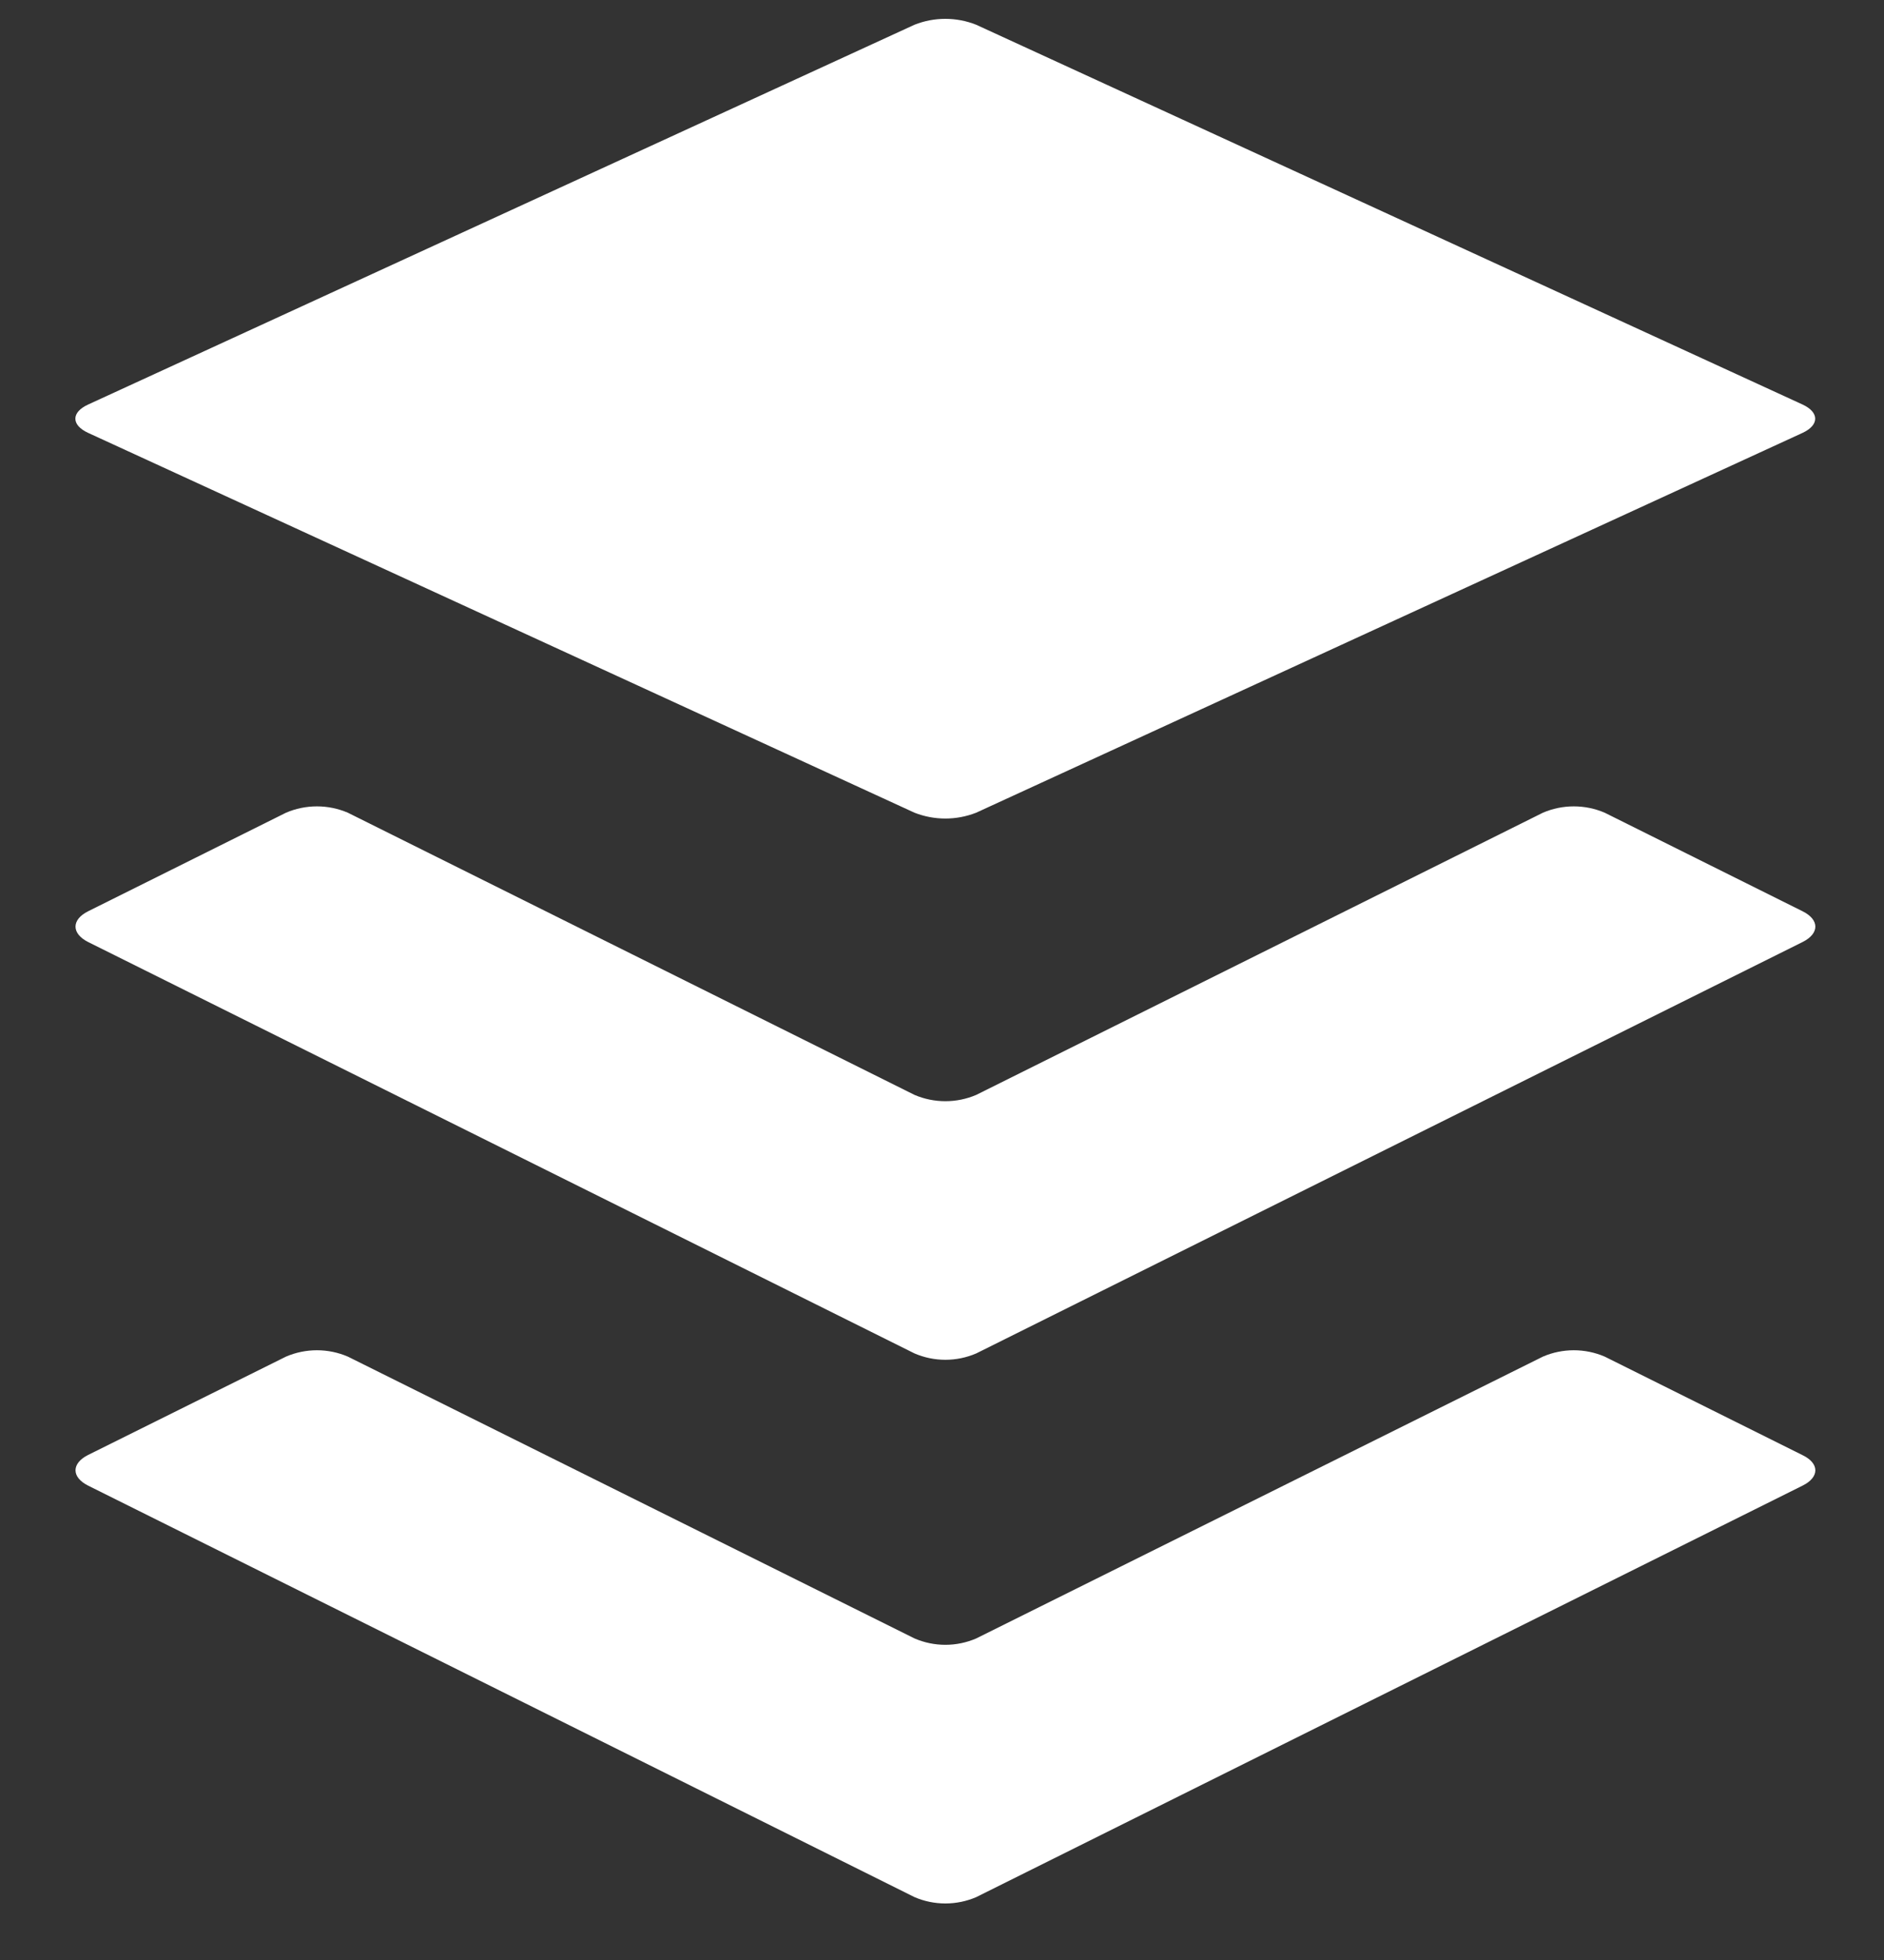 <svg width="100" height="104" viewBox="0 0 100 104" fill="none" xmlns="http://www.w3.org/2000/svg">
<rect x="0" y="0" width="100" height="104" fill="#333333" stroke="none"/>
<path d="M95.678 78.829L51.816 100.664C51.299 100.886 50.742 101 50.179 101C49.616 101 49.059 100.886 48.542 100.664L4.678 78.829C3.785 78.382 3.785 77.65 4.678 77.201L15.182 71.983C15.701 71.761 16.258 71.646 16.822 71.646C17.386 71.646 17.943 71.761 18.462 71.983L48.542 86.938C49.059 87.161 49.616 87.276 50.179 87.276C50.742 87.276 51.299 87.161 51.816 86.938L81.897 71.983C82.414 71.761 82.972 71.646 83.535 71.646C84.098 71.646 84.656 71.761 85.174 71.983L95.678 77.213C96.582 77.65 96.582 78.382 95.678 78.829ZM95.678 48.353L85.174 43.123C84.656 42.901 84.098 42.787 83.535 42.787C82.972 42.787 82.414 42.901 81.897 43.123L51.816 58.097C51.299 58.318 50.742 58.431 50.179 58.431C49.616 58.431 49.059 58.318 48.542 58.097L18.462 43.123C17.943 42.901 17.386 42.787 16.822 42.787C16.258 42.787 15.701 42.901 15.182 43.123L4.678 48.353C3.785 48.8 3.785 49.534 4.678 49.985L48.542 71.815C49.059 72.037 49.616 72.152 50.179 72.152C50.742 72.152 51.299 72.037 51.816 71.815L95.678 49.985C96.582 49.534 96.582 48.802 95.678 48.353ZM4.678 22.969L48.54 43.123C49.592 43.536 50.762 43.536 51.814 43.123L95.678 22.969C96.571 22.554 96.571 21.878 95.678 21.465L51.814 1.313C50.763 0.896 49.591 0.896 48.54 1.313L4.678 21.465C3.774 21.878 3.774 22.554 4.678 22.969Z" fill="white"/>
</svg>
